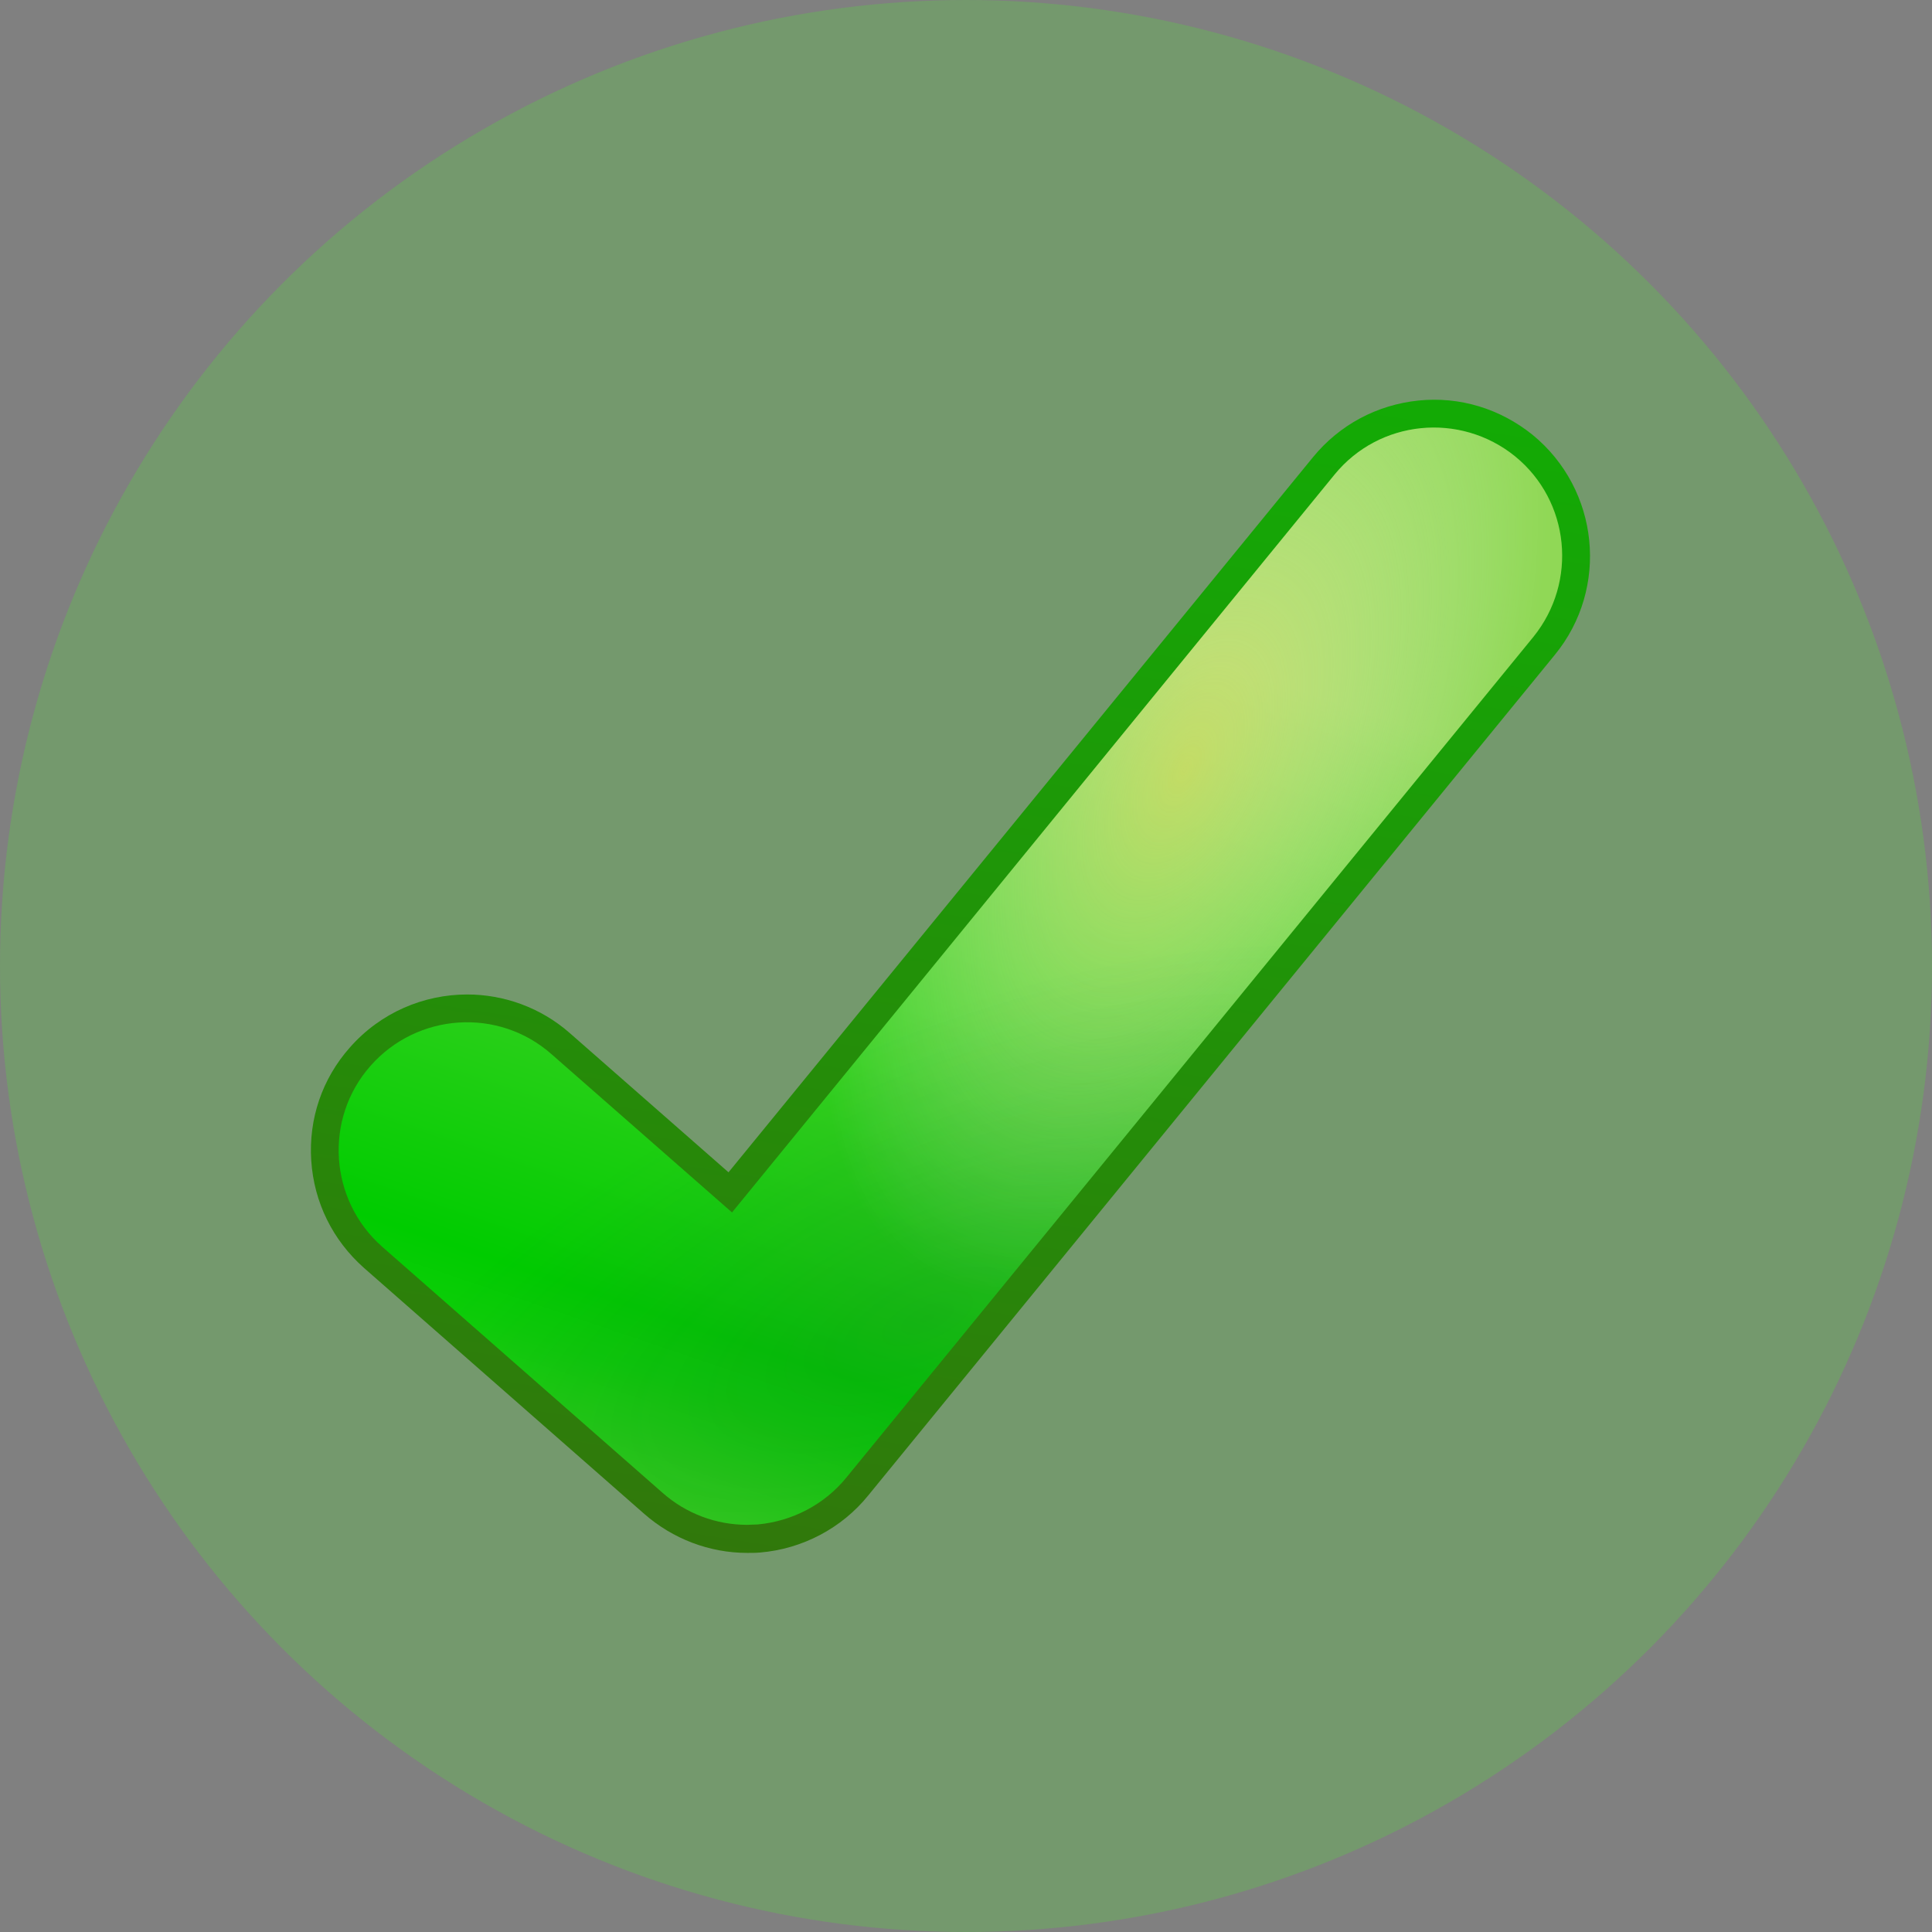 <?xml version="1.0" encoding="UTF-8"?> <svg xmlns="http://www.w3.org/2000/svg" width="290" height="290" viewBox="0 0 290 290" fill="none"><rect x="0" y="0" width="290" height="290" fill="#808080" stroke="none"/> <circle opacity="0.3" cx="145" cy="145" r="145" fill="#59D342"></circle> <path d="M70.133 149.274C63.636 149.274 57.139 151.966 52.514 157.235C48.358 161.917 46.31 167.946 46.719 174.21C47.129 180.473 49.939 186.151 54.622 190.307L96.709 227.243C100.982 230.989 106.484 233.096 112.162 233.096C112.806 233.096 113.45 233.096 114.093 233.038C120.415 232.511 126.327 229.408 130.308 224.492L233.388 98.29C241.583 88.28 240.061 73.471 230.052 65.276C225.193 61.354 219.106 59.481 212.901 60.124C206.696 60.768 201.077 63.754 197.096 68.612L109.352 175.966L85.528 155.069C81.138 151.205 75.577 149.274 70.133 149.274Z" fill="url(#paint0_linear_209_3383)"></path> <path d="M112.162 228.881C107.479 228.881 102.972 227.183 99.46 224.081L57.373 187.145C49.412 180.121 48.593 167.945 55.617 159.985C62.641 152.024 74.816 151.204 82.777 158.229L109.879 181.994L200.316 71.245C207.048 62.992 219.164 61.821 227.418 68.494C235.671 75.226 236.842 87.342 230.169 95.596L127.03 221.798C123.752 225.837 118.893 228.354 113.742 228.822C113.215 228.822 112.689 228.881 112.162 228.881Z" fill="url(#paint1_linear_209_3383)"></path> <path opacity="0.75" d="M112.162 228.881C107.479 228.881 102.972 227.183 99.46 224.081L57.373 187.145C49.412 180.121 48.593 167.945 55.617 159.985C62.641 152.024 74.816 151.204 82.777 158.229L109.879 181.994L200.316 71.245C207.048 62.992 219.164 61.821 227.418 68.494C235.671 75.226 236.842 87.342 230.169 95.596L127.03 221.798C123.752 225.837 118.893 228.354 113.742 228.822C113.215 228.822 112.689 228.881 112.162 228.881Z" fill="url(#paint2_radial_209_3383)"></path> <path opacity="0.5" d="M112.162 228.881C107.479 228.881 102.972 227.183 99.46 224.081L57.373 187.145C49.412 180.121 48.593 167.945 55.617 159.985C62.641 152.024 74.816 151.204 82.777 158.229L109.879 181.994L200.316 71.245C207.048 62.992 219.164 61.821 227.418 68.494C235.671 75.226 236.842 87.342 230.169 95.596L127.03 221.798C123.752 225.837 118.893 228.354 113.742 228.822C113.215 228.822 112.689 228.881 112.162 228.881Z" fill="url(#paint3_radial_209_3383)"></path> <defs> <linearGradient id="paint0_linear_209_3383" x1="181.842" y1="-119.353" x2="120.383" y2="268.716" gradientUnits="userSpaceOnUse"> <stop stop-color="#00CC00"></stop> <stop offset="0.188" stop-color="#06C102"></stop> <stop offset="0.518" stop-color="#17A306"></stop> <stop offset="0.951" stop-color="#33740C"></stop> <stop offset="1" stop-color="#366E0D"></stop> </linearGradient> <linearGradient id="paint1_linear_209_3383" x1="175.952" y1="30.123" x2="95.891" y2="265.688" gradientUnits="userSpaceOnUse"> <stop offset="0.254" stop-color="#90D856"></stop> <stop offset="0.736" stop-color="#00CC00"></stop> <stop offset="0.772" stop-color="#0BCD07"></stop> <stop offset="0.834" stop-color="#29CF18"></stop> <stop offset="0.917" stop-color="#59D335"></stop> <stop offset="1" stop-color="#90D856"></stop> </linearGradient> <radialGradient id="paint2_radial_209_3383" cx="0" cy="0" r="1" gradientUnits="userSpaceOnUse" gradientTransform="translate(178.02 115.479) rotate(116.129) scale(85.614 43.875)"> <stop stop-color="#FBE07A" stop-opacity="0.75"></stop> <stop offset="0.08" stop-color="#FBE387" stop-opacity="0.69"></stop> <stop offset="0.517" stop-color="#FDF2C7" stop-opacity="0.362"></stop> <stop offset="0.836" stop-color="#FFFBF0" stop-opacity="0.123"></stop> <stop offset="1" stop-color="white" stop-opacity="0"></stop> </radialGradient> <radialGradient id="paint3_radial_209_3383" cx="0" cy="0" r="1" gradientUnits="userSpaceOnUse" gradientTransform="translate(139.014 198.109) rotate(155.316) scale(100.405 42.502)"> <stop stop-color="#440063" stop-opacity="0.25"></stop> <stop offset="1" stop-color="#420061" stop-opacity="0"></stop> </radialGradient> </defs> </svg> 